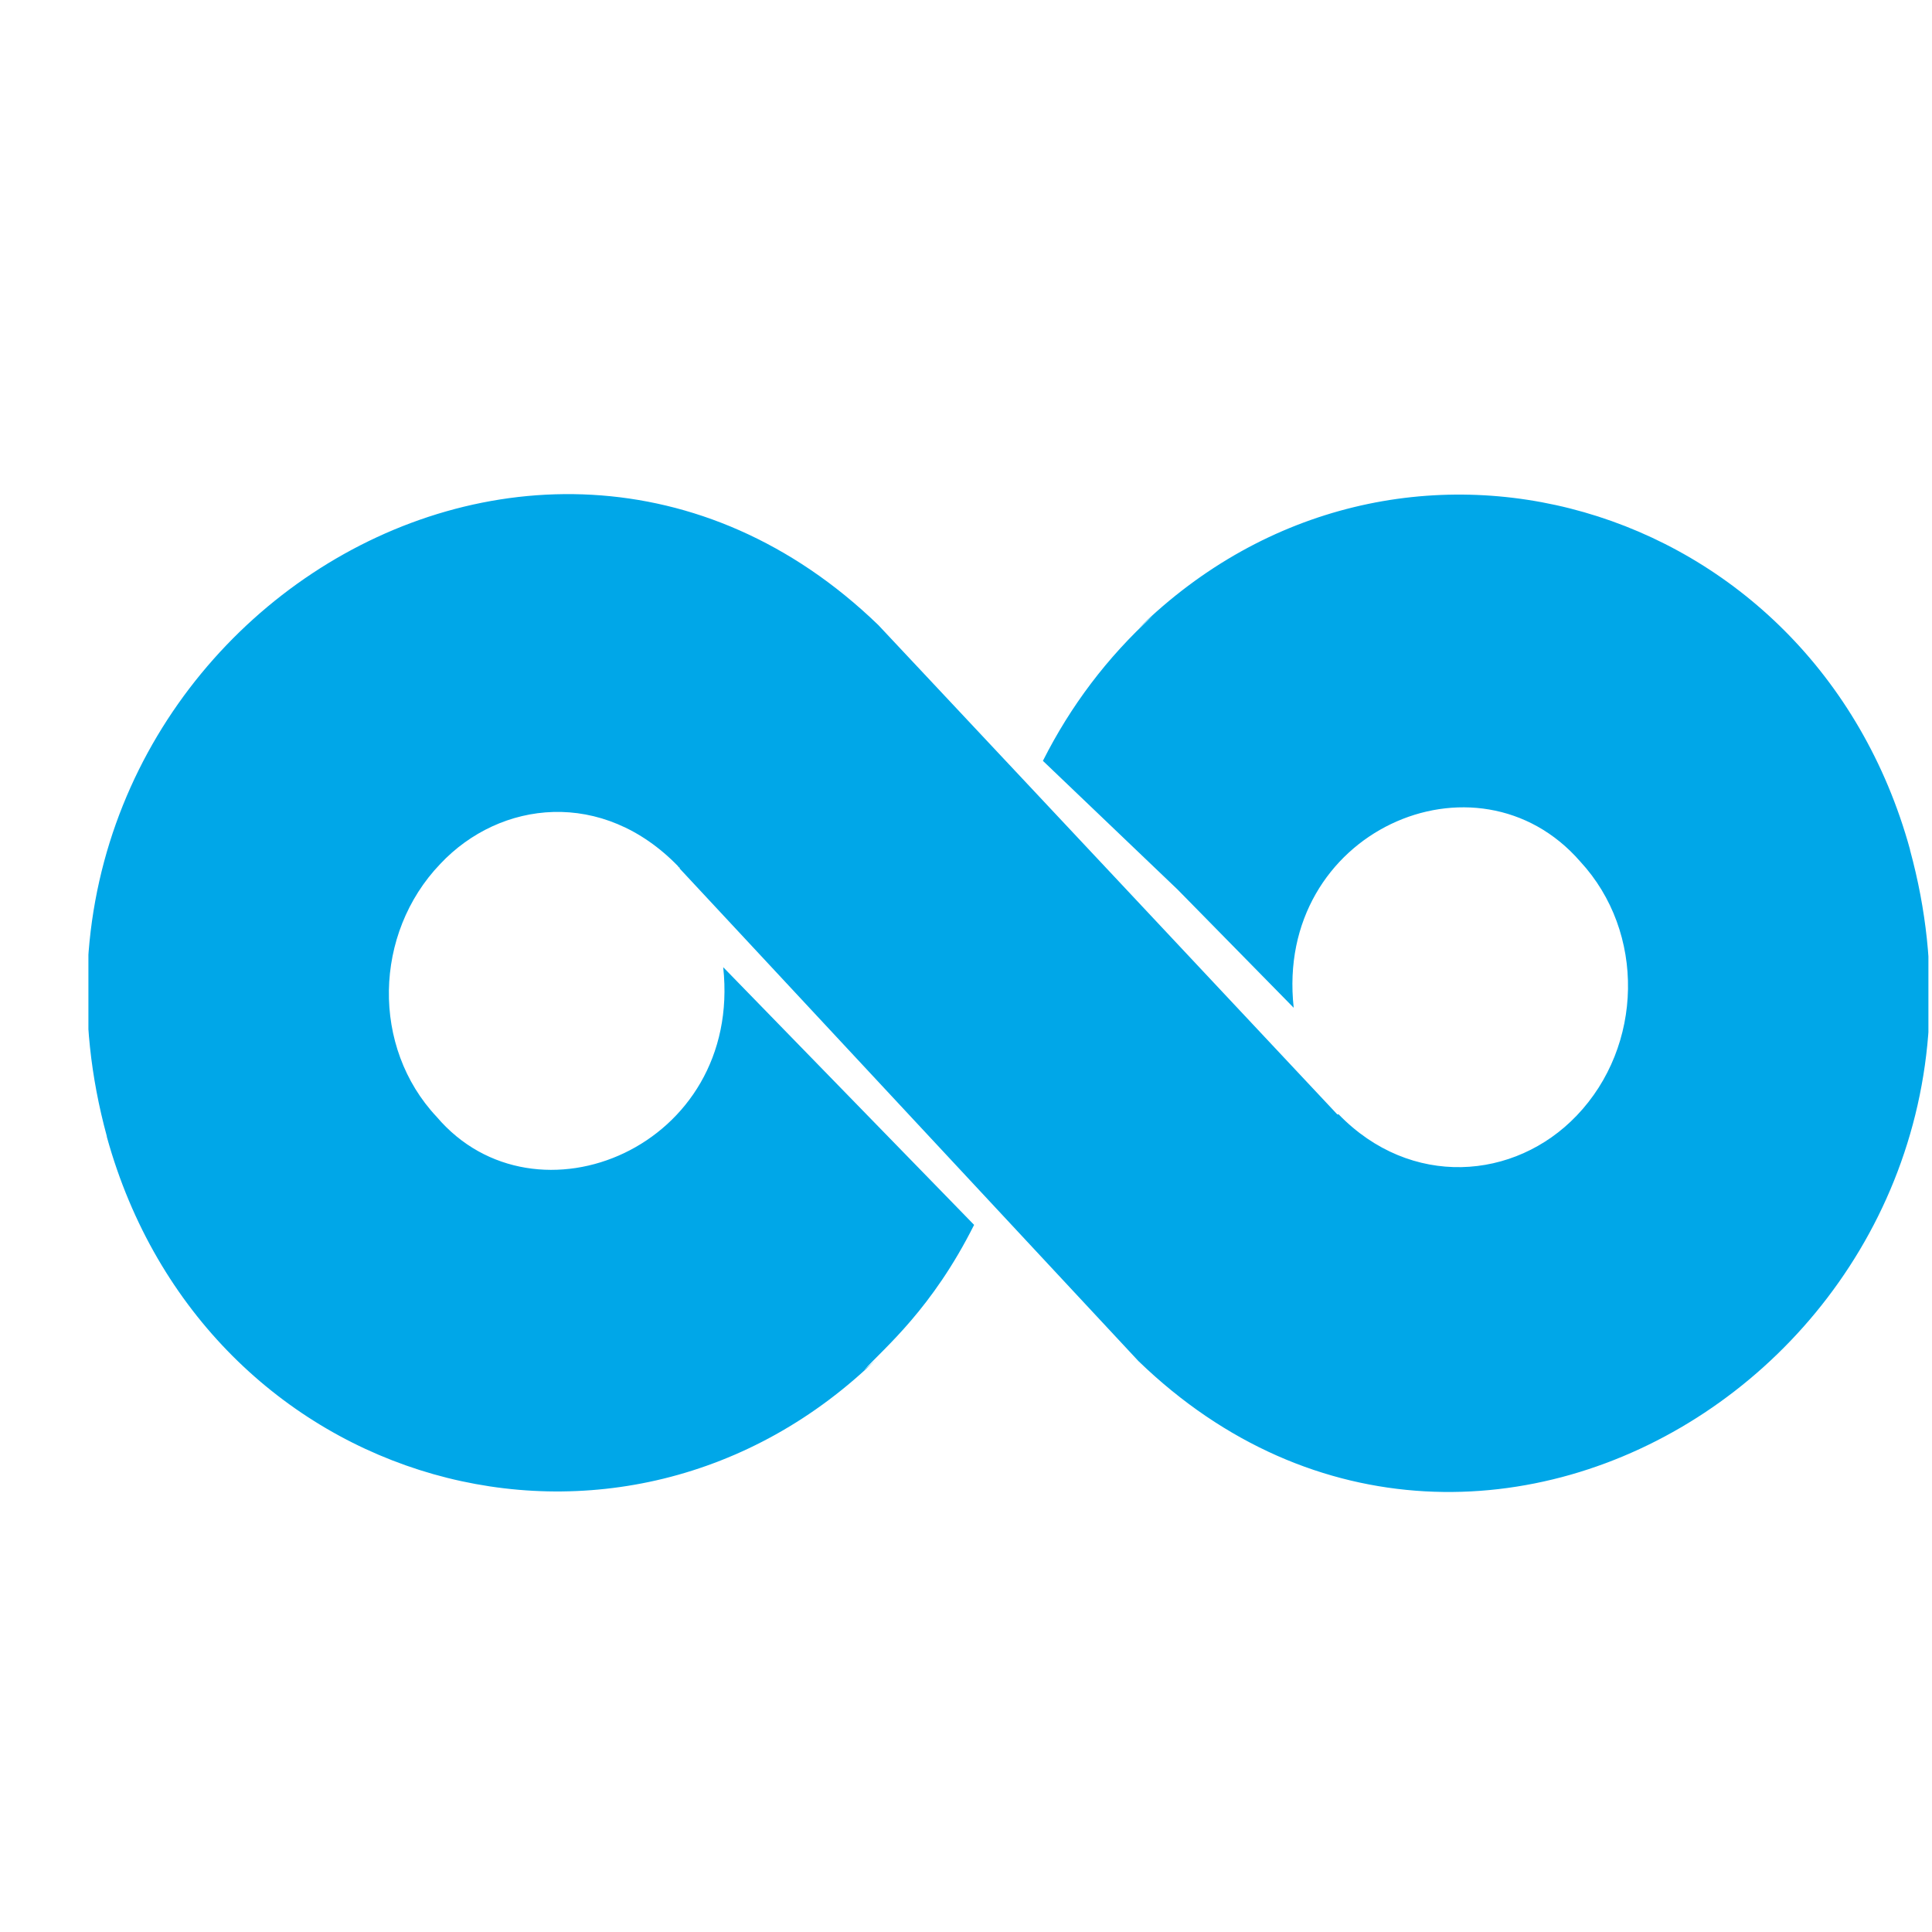 <svg width="21" height="21" viewBox="0 0 21 21" fill="none" xmlns="http://www.w3.org/2000/svg">
<g clip-path="url(#clip0_264_240)">
<path d="M9.392 14.893C9.445 14.848 9.499 14.801 9.549 14.752C6.765 17.484 2.225 16.209 1.161 12.356V12.35C-0.267 7.109 5.752 3.127 9.547 6.794C9.627 6.878 14.869 12.469 14.536 12.113H14.551C15.333 12.919 16.465 12.831 17.138 12.126C17.862 11.37 17.888 10.134 17.177 9.365C16.055 8.073 13.851 9.039 14.062 10.954L12.8 9.669L11.336 8.27C11.638 7.671 12.034 7.147 12.53 6.694C12.476 6.739 12.422 6.787 12.372 6.834C15.167 4.093 19.704 5.398 20.761 9.234V9.239C22.192 14.479 16.166 18.461 12.374 14.794C12.296 14.711 7.057 9.085 7.389 9.442L7.386 9.429C7.372 9.429 7.372 9.417 7.372 9.417C6.551 8.569 5.437 8.697 4.785 9.391C4.06 10.148 4.035 11.383 4.747 12.14C5.821 13.403 8.072 12.467 7.861 10.513C7.942 10.597 10.768 13.498 10.588 13.314C10.131 14.226 9.619 14.645 9.392 14.893Z" fill="#00A7E8"/>
</g>
<defs>
<clipPath id="clip0_264_240">
<rect width="20" height="20" fill="white" transform="translate(0.961 0.794)"/>
</clipPath>
</defs>
</svg>
